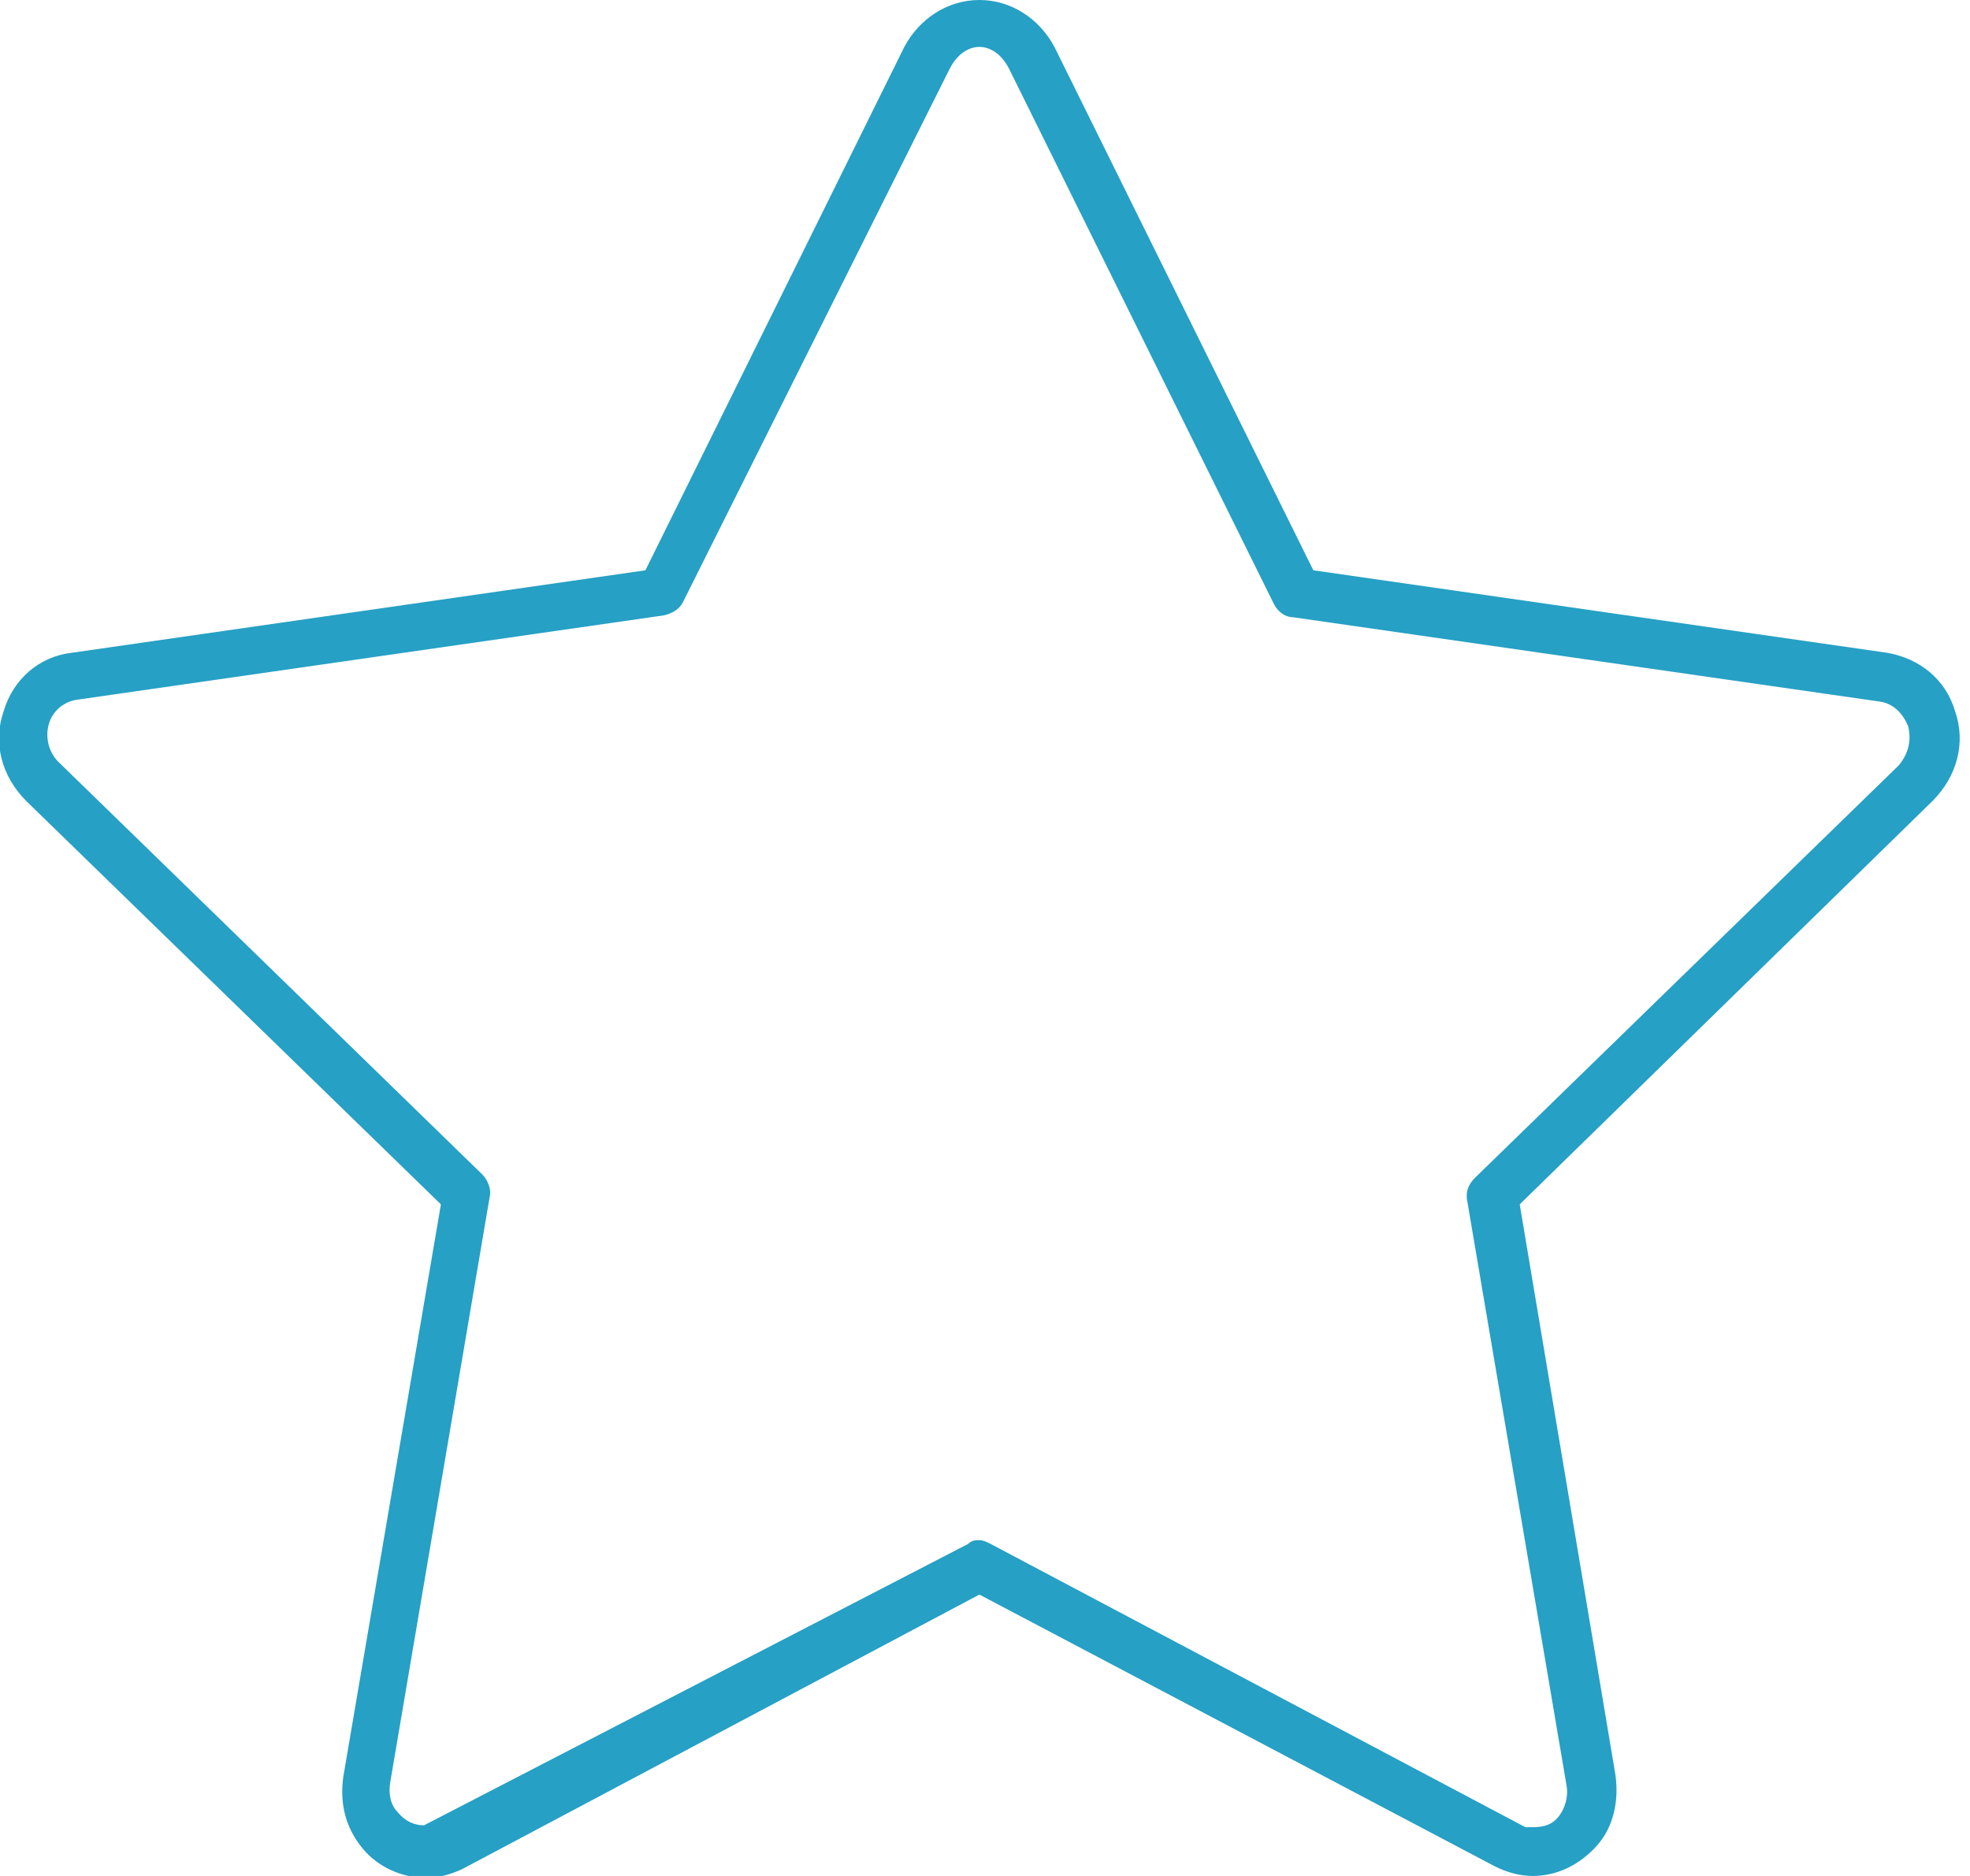 <?xml version="1.0" encoding="utf-8"?>
<!-- Generator: Adobe Illustrator 22.1.0, SVG Export Plug-In . SVG Version: 6.00 Build 0)  -->
<svg version="1.1" id="Layer_1" xmlns="http://www.w3.org/2000/svg" xmlns:xlink="http://www.w3.org/1999/xlink" x="0px" y="0px"
	 viewBox="0 0 105 100" style="enable-background:new 0 0 105 100;" xml:space="preserve">
<style type="text/css">
	.st0{fill:#26A0C5;}
</style>
<title>Fill 1</title>
<desc>Created with Sketch.</desc>
<path class="st0" d="M104.2,37.9c-0.5-1.7-1.9-2.8-3.6-3.1L70,30.4L56.2,2.5C55.4,1,53.9,0,52.2,0s-3.2,1-4,2.5L34.4,30.4L3.8,34.8
	c-1.7,0.2-3.1,1.4-3.6,3.1c-0.6,1.7-0.1,3.5,1.2,4.8l22.1,21.5l-5.2,30.5c-0.2,1.4,0.1,2.7,1,3.8c0.8,1,2.1,1.6,3.4,1.6
	c0.7,0,1.4-0.2,2-0.5L52.2,85l27.5,14.5c0.6,0.3,1.3,0.5,2,0.5c1.3,0,2.5-0.6,3.4-1.6s1.2-2.4,1-3.8L81,64.2l22-21.5
	C104.3,41.4,104.8,39.6,104.2,37.9z M101.2,40.8l-22.6,22c-0.3,0.3-0.5,0.7-0.4,1.2l5.3,31.2c0.1,0.6-0.1,1.2-0.4,1.6
	s-0.7,0.6-1.4,0.6c-0.1,0-0.2,0-0.4,0L52.8,82.3c-0.2-0.1-0.4-0.2-0.6-0.2s-0.4,0-0.6,0.2l-29,15c-0.5,0-1-0.2-1.4-0.7
	c-0.4-0.4-0.5-1-0.4-1.6l5.3-31.2c0.1-0.4-0.1-0.9-0.4-1.2l-22.6-22c-0.5-0.5-0.7-1.3-0.5-2s0.8-1.2,1.5-1.3l31.3-4.5
	c0.4-0.1,0.8-0.3,1-0.7L50.6,3.7c0.5-1,1.2-1.2,1.6-1.2s1.1,0.2,1.6,1.2l14.1,28.5c0.2,0.4,0.6,0.7,1,0.7l31.3,4.5
	c0.7,0.1,1.2,0.6,1.5,1.3C101.9,39.5,101.7,40.2,101.2,40.8z"/>
</svg>
